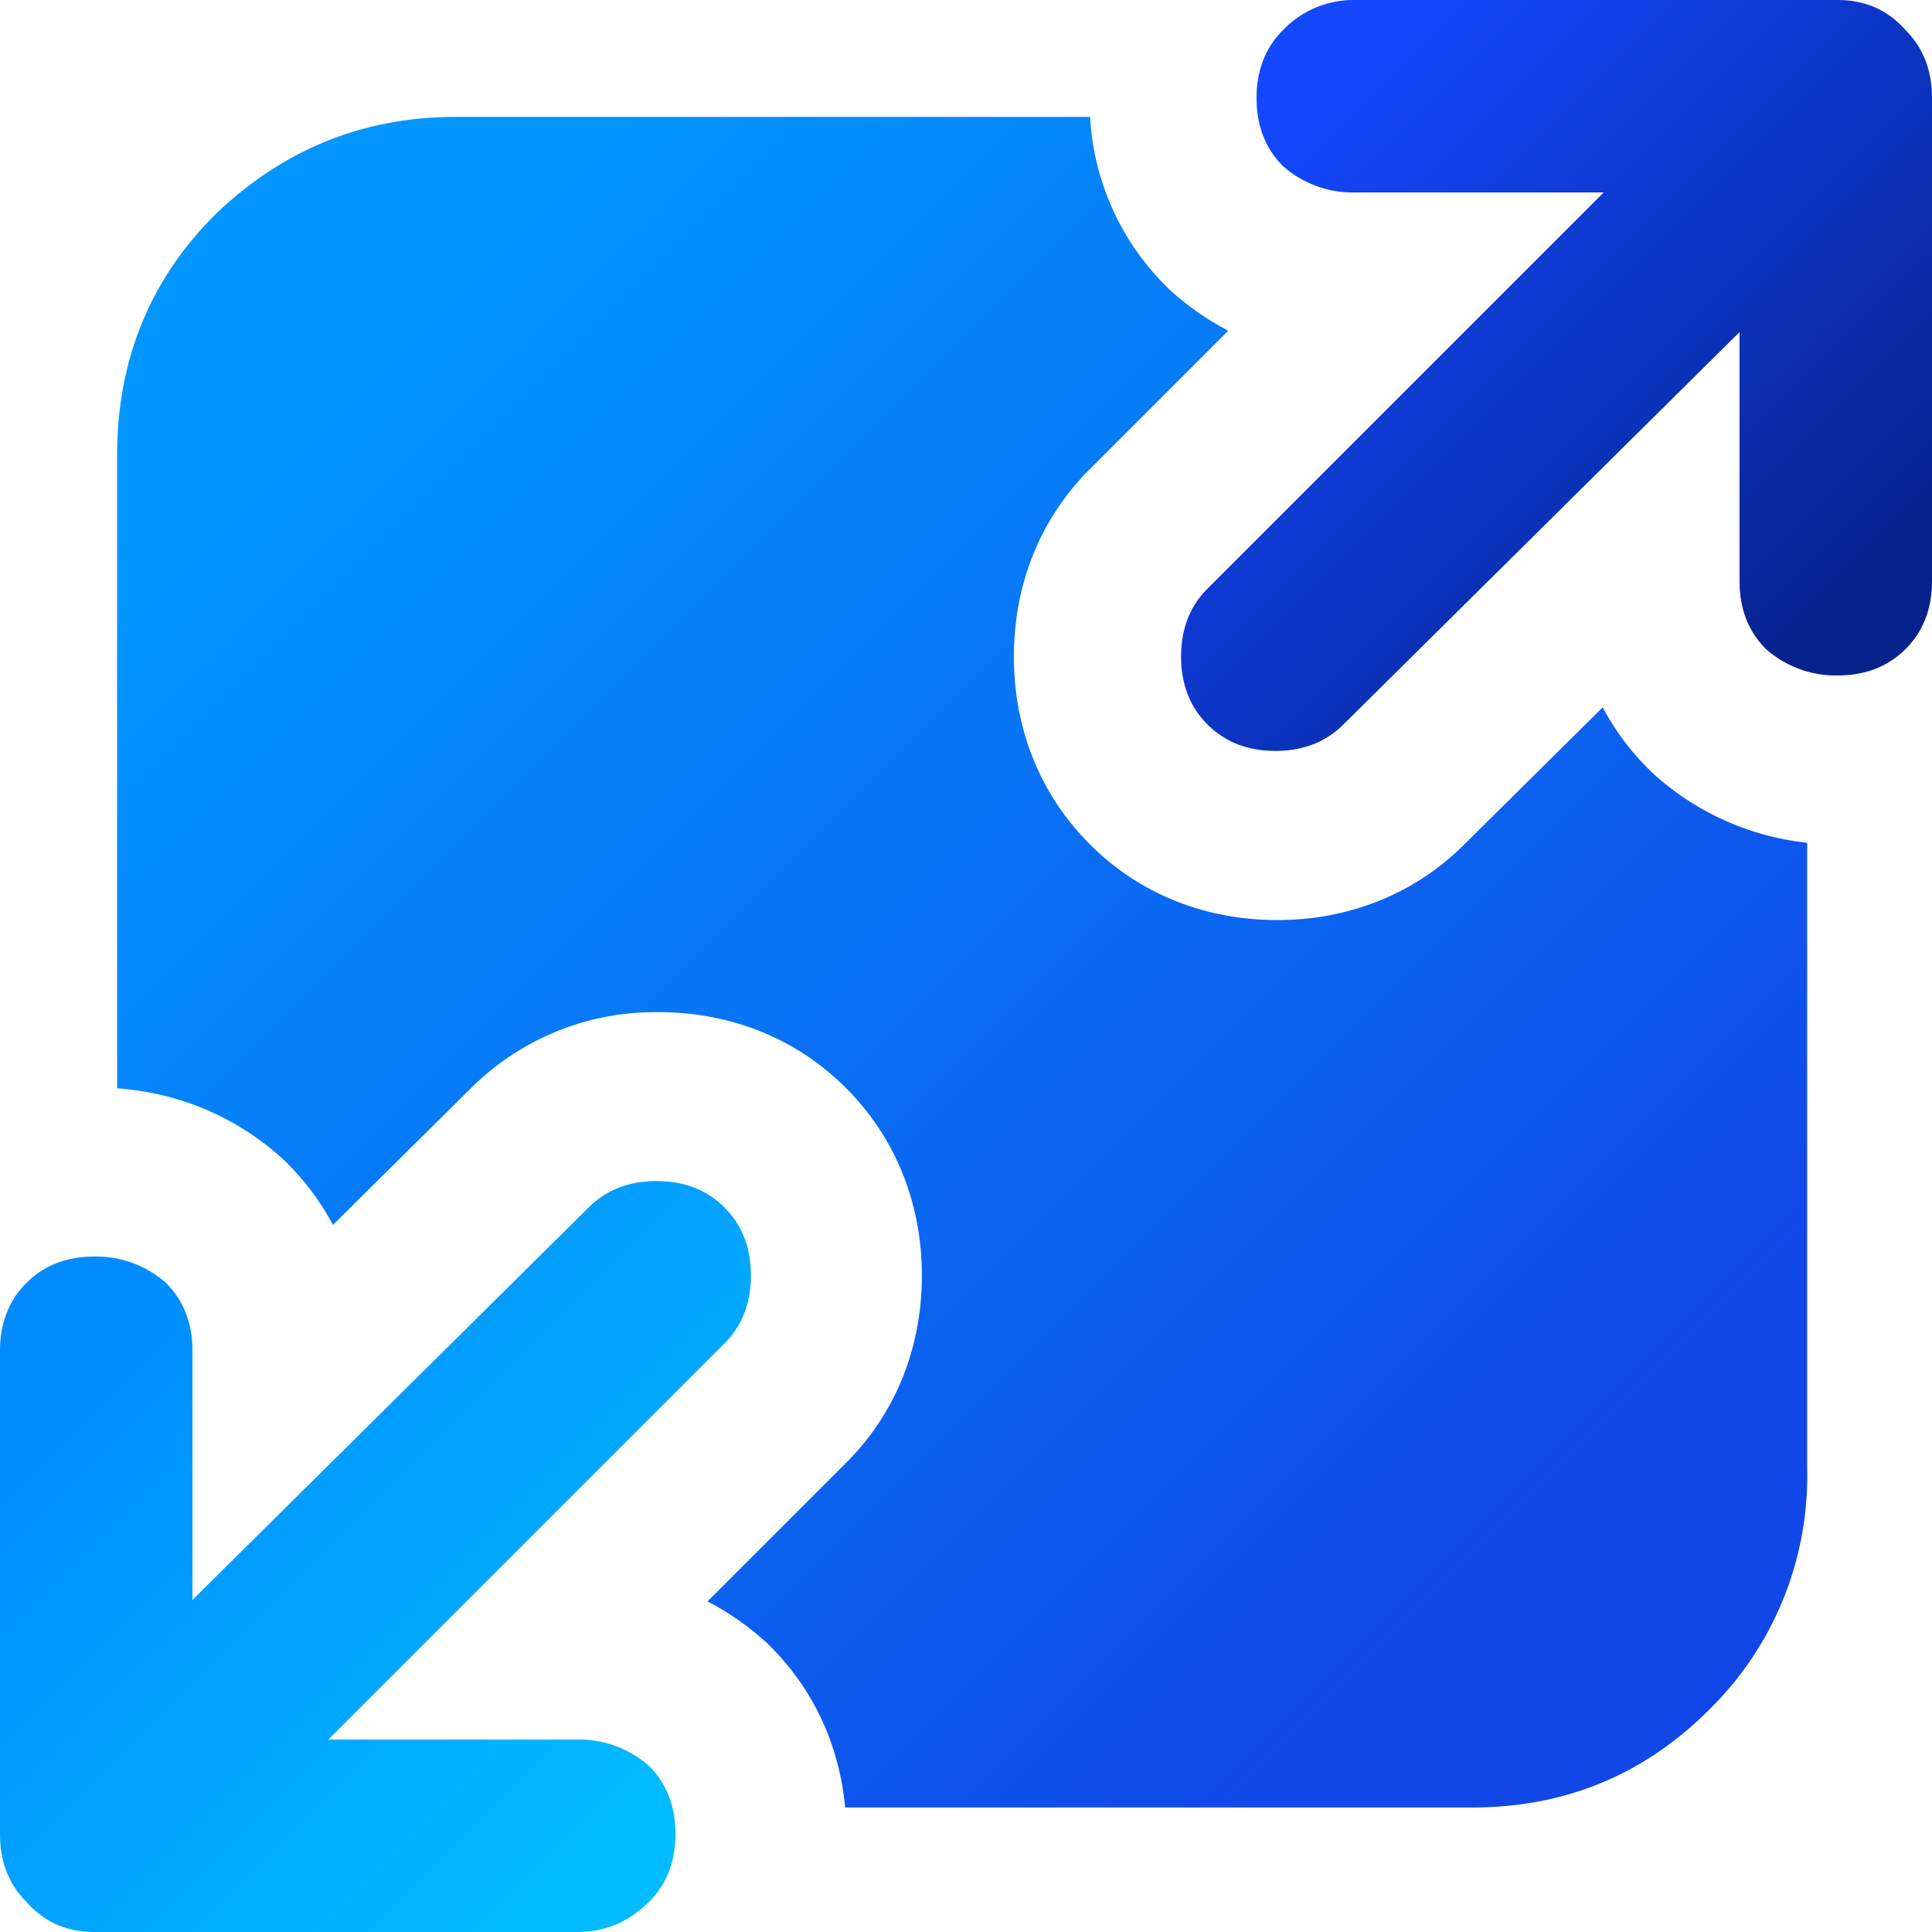 <svg
	xmlns="http://www.w3.org/2000/svg" width="18" height="18" viewBox="-0.5 -0.5 18 18">
	<defs>
		<linearGradient id="A" x1="2.951" y1="2.945" x2="13.979" y2="13.977" gradientUnits="userSpaceOnUse">
			<stop stop-color="#0195ff"/>
			<stop offset=".991" stop-color="#1147e9"/>
		</linearGradient>
		<linearGradient id="B" x1="11.538" y1=".529" x2="16.434" y2="5.447" gradientUnits="userSpaceOnUse">
			<stop stop-color="#1348ff"/>
			<stop offset="1" stop-color="#06238d"/>
		</linearGradient>
		<linearGradient id="C" x1="5.449" y1="16.45" x2=".55" y2="11.555" gradientUnits="userSpaceOnUse">
			<stop stop-color="#0bf"/>
			<stop offset="1" stop-color="#008bff"/>
		</linearGradient>
	</defs>
	<path fill-rule="evenodd" d="M10.943 2.581l-1.29 1.29c-.494.494-.707 1.122-.707 1.747s.214 1.253.707 1.747 1.122.707 1.746.707 1.25-.213 1.743-.704l1.29-1.278a2.39 2.39 0 0 0 .423.571l.037.037.039.035a2.54 2.54 0 0 0 1.406.619v5.831a3.05 3.05 0 0 1-.912 2.245c-.608.608-1.345.912-2.21.912H7.374c-.05-.541-.268-1.072-.696-1.5l-.037-.037-.039-.034a2.57 2.57 0 0 0-.51-.349l1.29-1.29c.494-.494.707-1.122.707-1.746s-.214-1.253-.707-1.747-1.122-.707-1.747-.707a2.43 2.43 0 0 0-1.743.704l-1.29 1.278c-.108-.203-.248-.396-.423-.571l-.037-.037-.039-.035c-.435-.381-.958-.59-1.512-.629V3.746c0-.889.304-1.637.912-2.245.631-.608 1.38-.912 2.245-.912h5.908a2.41 2.41 0 0 0 .702 1.571l.037.037.039.035c.159.139.33.256.51.349z" fill="url(#A)"/>
	<path d="M17.254-.219c-.164-.187-.375-.281-.633-.281h-4.5a.91.91 0 0 0-.668.281c-.164.164-.246.375-.246.633s.082.469.246.633a.98.98 0 0 0 .668.246h2.32L10.75 4.984c-.164.164-.246.375-.246.633s.082.469.246.633.375.246.633.246.469-.082.633-.246l3.691-3.656v2.32c0 .258.082.469.246.633a.98.98 0 0 0 .668.246c.258 0 .469-.082.633-.246s.246-.375.246-.633v-4.5c0-.258-.082-.469-.246-.633z" fill="url(#B)"/>
	<path d="M-.254 17.219c.164.187.375.281.633.281h4.5c.258 0 .48-.094.668-.281.164-.164.246-.375.246-.633s-.082-.469-.246-.633a.98.98 0 0 0-.668-.246h-2.32l3.691-3.691c.164-.164.246-.375.246-.633s-.082-.469-.246-.633-.375-.246-.633-.246-.469.082-.633.246l-3.691 3.656v-2.32c0-.258-.082-.469-.246-.633a.98.98 0 0 0-.668-.246c-.258 0-.469.082-.633.246s-.246.375-.246.633v4.5c0 .258.082.469.246.633z" fill="url(#C)"/>
</svg>